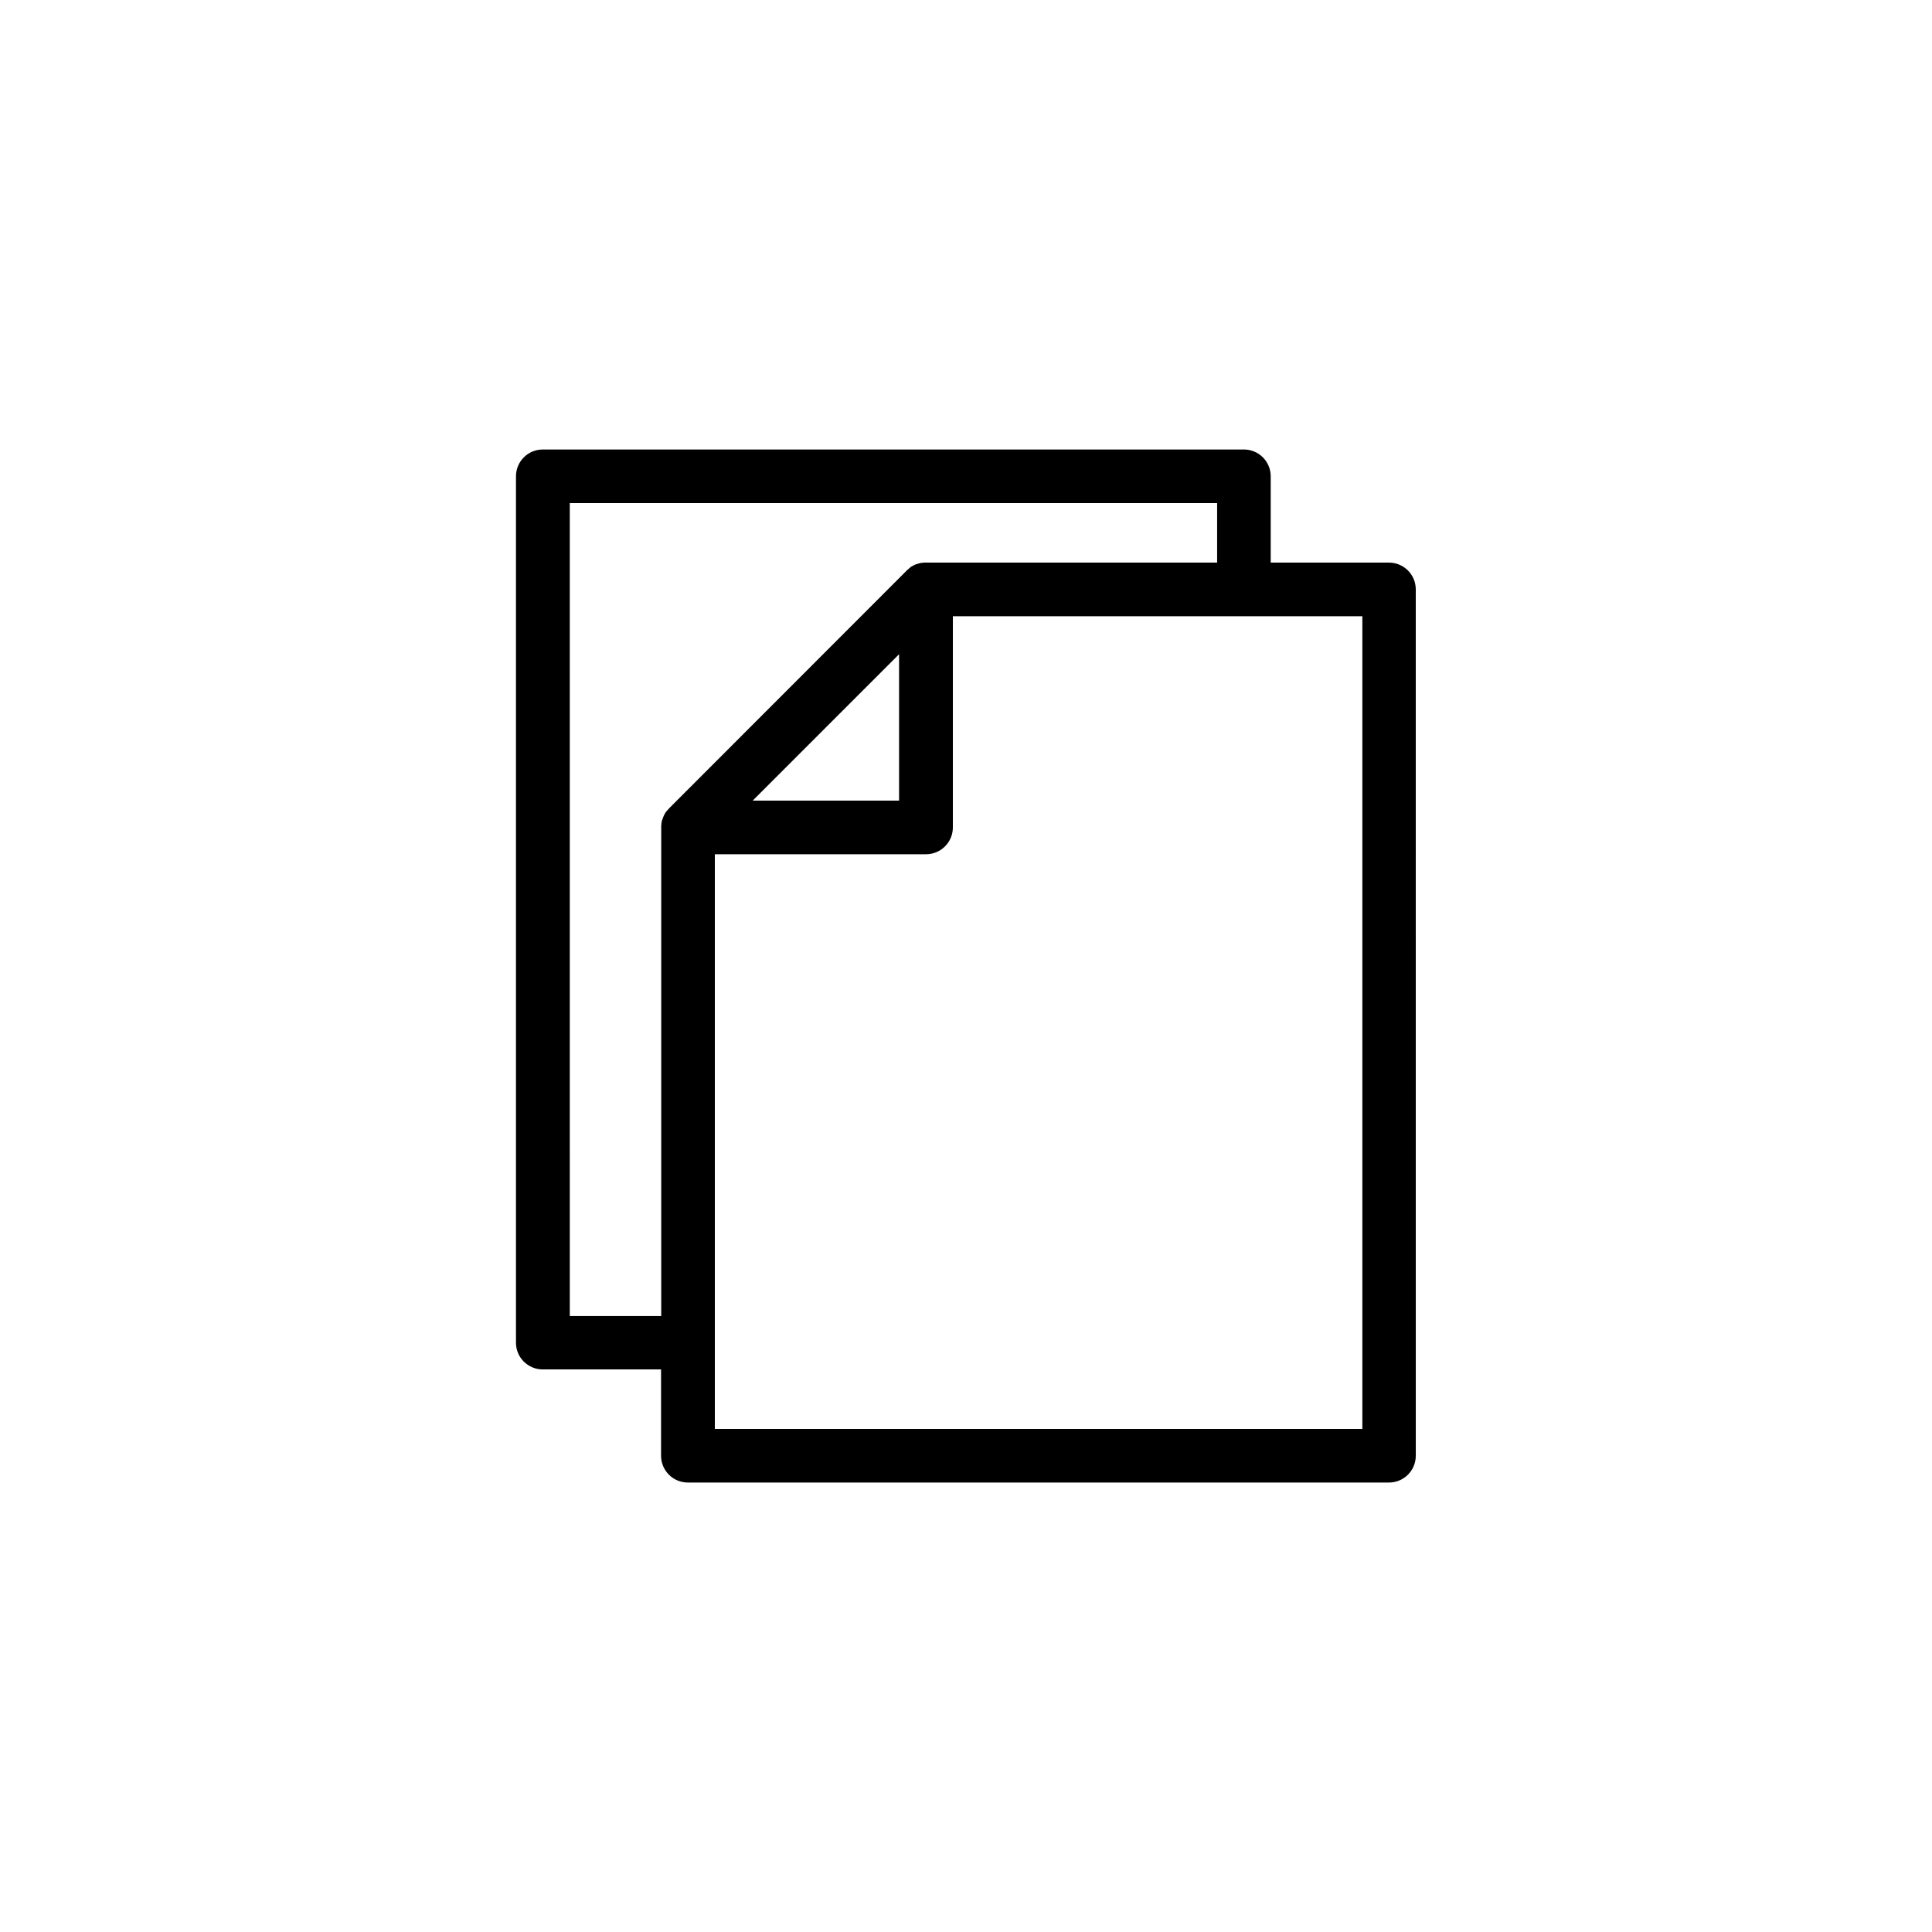 <?xml version="1.0" encoding="UTF-8"?>
<!-- The Best Svg Icon site in the world: iconSvg.co, Visit us! https://iconsvg.co -->
<svg fill="#000000" width="800px" height="800px" version="1.1" viewBox="144 144 512 512" xmlns="http://www.w3.org/2000/svg">
 <path d="m287.85 506.91h31.035 0.301v22.871c0 3.93 3.176 7.106 7.106 7.106h185.8c3.93 0 7.106-3.176 7.106-7.106l-0.004-229.58c0-3.93-3.176-7.106-7.106-7.106h-31.336v-22.871c0-3.93-3.176-7.106-7.106-7.106h-185.8c-3.93 0-7.106 3.176-7.106 7.106v229.64c0 3.879 3.176 7.051 7.106 7.051zm217.19 15.77h-171.6v-152.3h55.973c3.93 0 7.106-3.176 7.106-7.106v-55.973h108.52zm-161.57-166.51 38.793-38.793v38.793zm-48.52-78.848h171.6v15.77h-77.184-0.352-0.051c-0.152 0-0.301 0-0.402 0.051h-0.102c-0.152 0-0.301 0.051-0.453 0.051-0.152 0.051-0.301 0.051-0.453 0.102-0.051 0-0.102 0-0.102 0.051-0.152 0.051-0.25 0.102-0.402 0.102h-0.051c-0.152 0.051-0.301 0.102-0.402 0.152-0.051 0-0.102 0.051-0.102 0.051-0.102 0.051-0.25 0.102-0.352 0.152 0 0-0.051 0-0.051 0.051-0.152 0.051-0.25 0.152-0.402 0.203-0.051 0-0.102 0.051-0.102 0.051-0.102 0.051-0.25 0.152-0.352 0.25 0 0-0.051 0-0.051 0.051-0.102 0.102-0.25 0.203-0.352 0.301-0.051 0.051-0.051 0.051-0.102 0.102-0.102 0.102-0.25 0.203-0.352 0.301l-63.078 63.125c-0.102 0.102-0.203 0.25-0.301 0.352l-0.102 0.102c-0.102 0.102-0.203 0.25-0.301 0.352 0 0 0 0.051-0.051 0.051-0.102 0.102-0.152 0.25-0.25 0.352 0 0.051-0.051 0.051-0.051 0.102-0.102 0.152-0.152 0.25-0.203 0.402 0 0 0 0.051-0.051 0.051-0.051 0.102-0.102 0.25-0.152 0.352 0 0.051-0.051 0.102-0.051 0.102-0.051 0.152-0.102 0.25-0.152 0.402v0.051c-0.051 0.152-0.102 0.25-0.152 0.402 0 0.051 0 0.051-0.051 0.102-0.047 0.152-0.047 0.305-0.098 0.453-0.051 0.152-0.051 0.301-0.051 0.453v0.102c0 0.152-0.051 0.301-0.051 0.453v0.051 0.352 129.48h-0.301-23.93l-0.004-215.43z"/>
</svg>